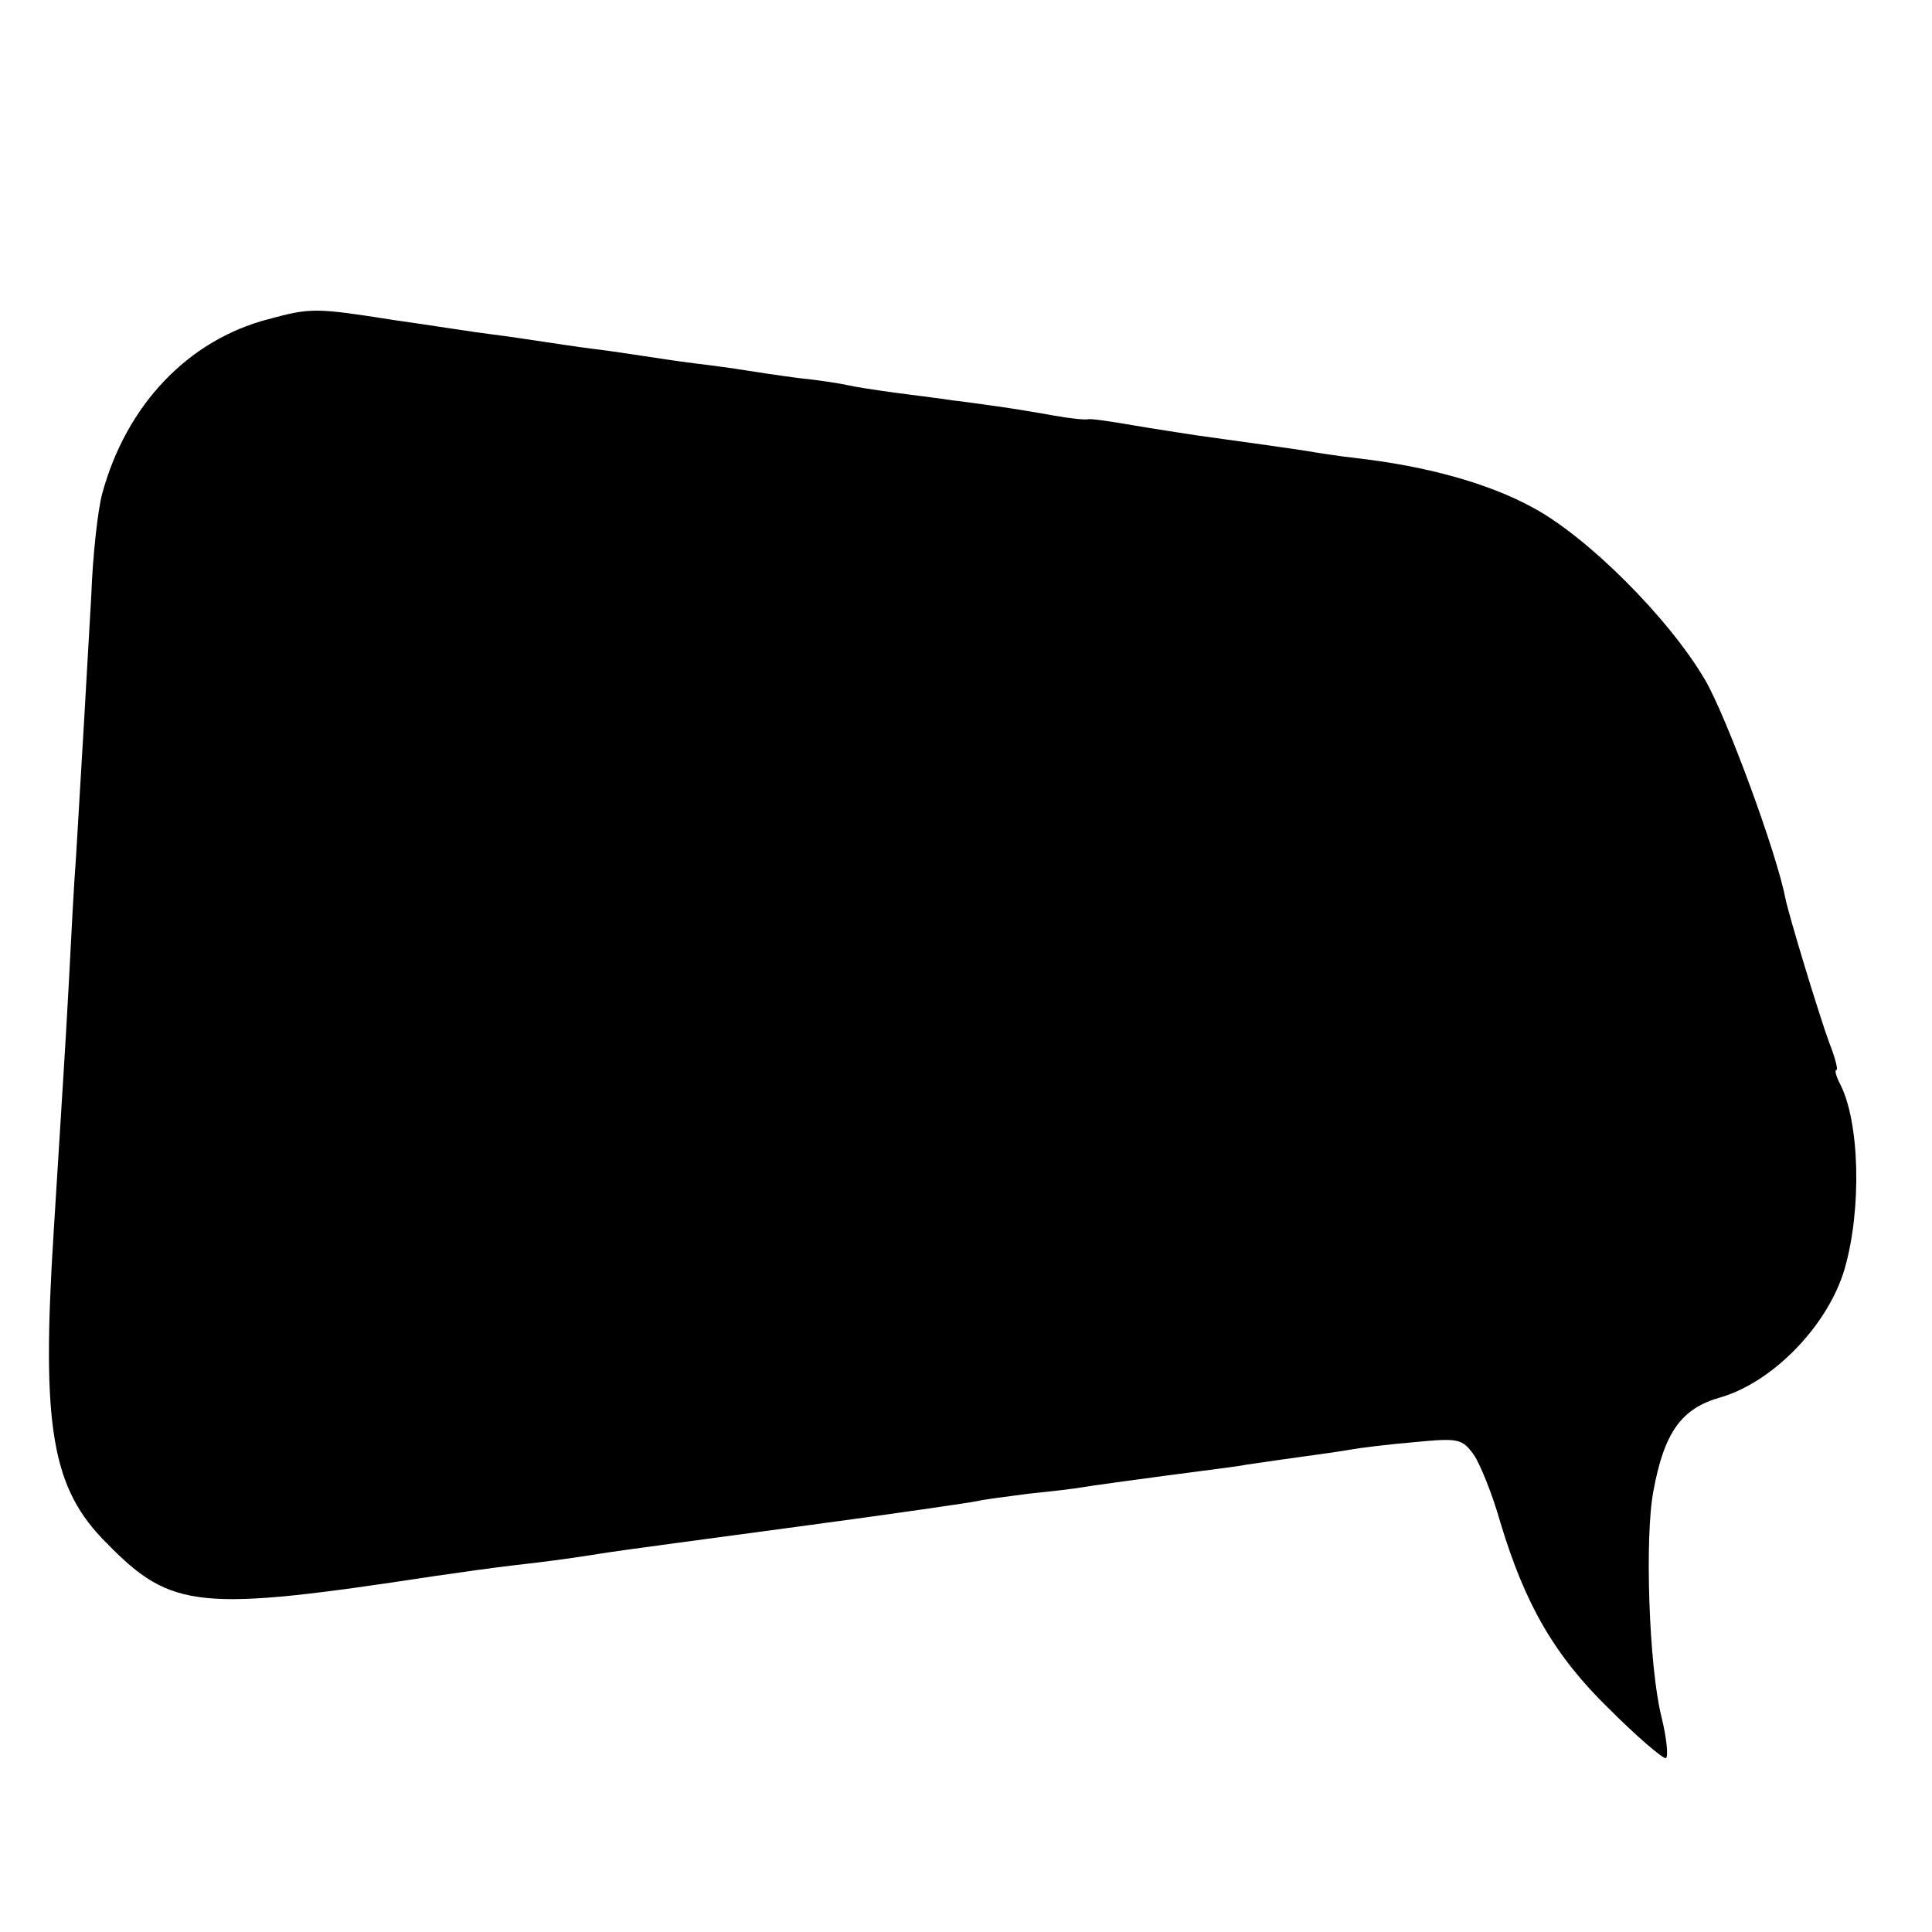 <?xml version="1.0" standalone="no"?>
<!DOCTYPE svg PUBLIC "-//W3C//DTD SVG 20010904//EN"
 "http://www.w3.org/TR/2001/REC-SVG-20010904/DTD/svg10.dtd">
<svg version="1.0" xmlns="http://www.w3.org/2000/svg"
 width="16pt" height="16pt" viewBox="0 0 16 16"
 preserveAspectRatio="xMidYMid meet">
<g transform="translate(0,16) scale(0.006,-0.006)"
fill="#000000" stroke="none">
<path d="M370 2226 c-111 -29 -196 -119 -229 -241 -6 -22 -13 -85 -15 -140 -6
-106 -14 -245 -21 -360 -3 -38 -7 -117 -10 -175 -6 -110 -8 -134 -21 -345 -17
-268 -3 -353 74 -429 89 -91 128 -94 450 -45 34 5 84 12 110 15 53 6 82 10
132 18 19 3 139 19 265 36 127 17 237 33 245 35 8 2 40 6 70 10 30 3 64 7 75
9 11 2 63 9 115 16 52 7 102 13 110 15 8 1 40 6 70 10 30 4 64 9 75 11 11 2
50 7 86 10 62 6 67 5 83 -17 9 -13 26 -55 37 -94 34 -113 75 -184 150 -257 38
-38 73 -68 78 -68 4 0 2 26 -6 58 -17 69 -23 246 -11 310 15 82 39 115 93 130
72 21 148 99 171 177 24 83 21 205 -7 257 -5 10 -7 18 -4 18 2 0 -2 17 -10 37
-14 38 -56 176 -61 201 -12 62 -81 250 -111 301 -50 85 -163 198 -239 238 -61
33 -145 56 -239 67 -27 3 -59 8 -70 10 -19 3 -68 10 -155 22 -19 3 -59 9 -88
14 -29 5 -56 9 -60 8 -4 -1 -25 1 -47 5 -22 4 -58 10 -80 13 -22 3 -49 7 -60
8 -11 2 -45 6 -75 10 -30 4 -62 9 -70 11 -8 2 -39 7 -69 10 -30 4 -63 9 -75
11 -12 2 -41 6 -66 9 -25 3 -56 8 -70 10 -14 2 -45 7 -70 10 -25 3 -56 8 -70
10 -14 2 -45 7 -70 10 -25 3 -87 13 -137 20 -108 17 -114 17 -173 1z"/>
</g>
</svg>
